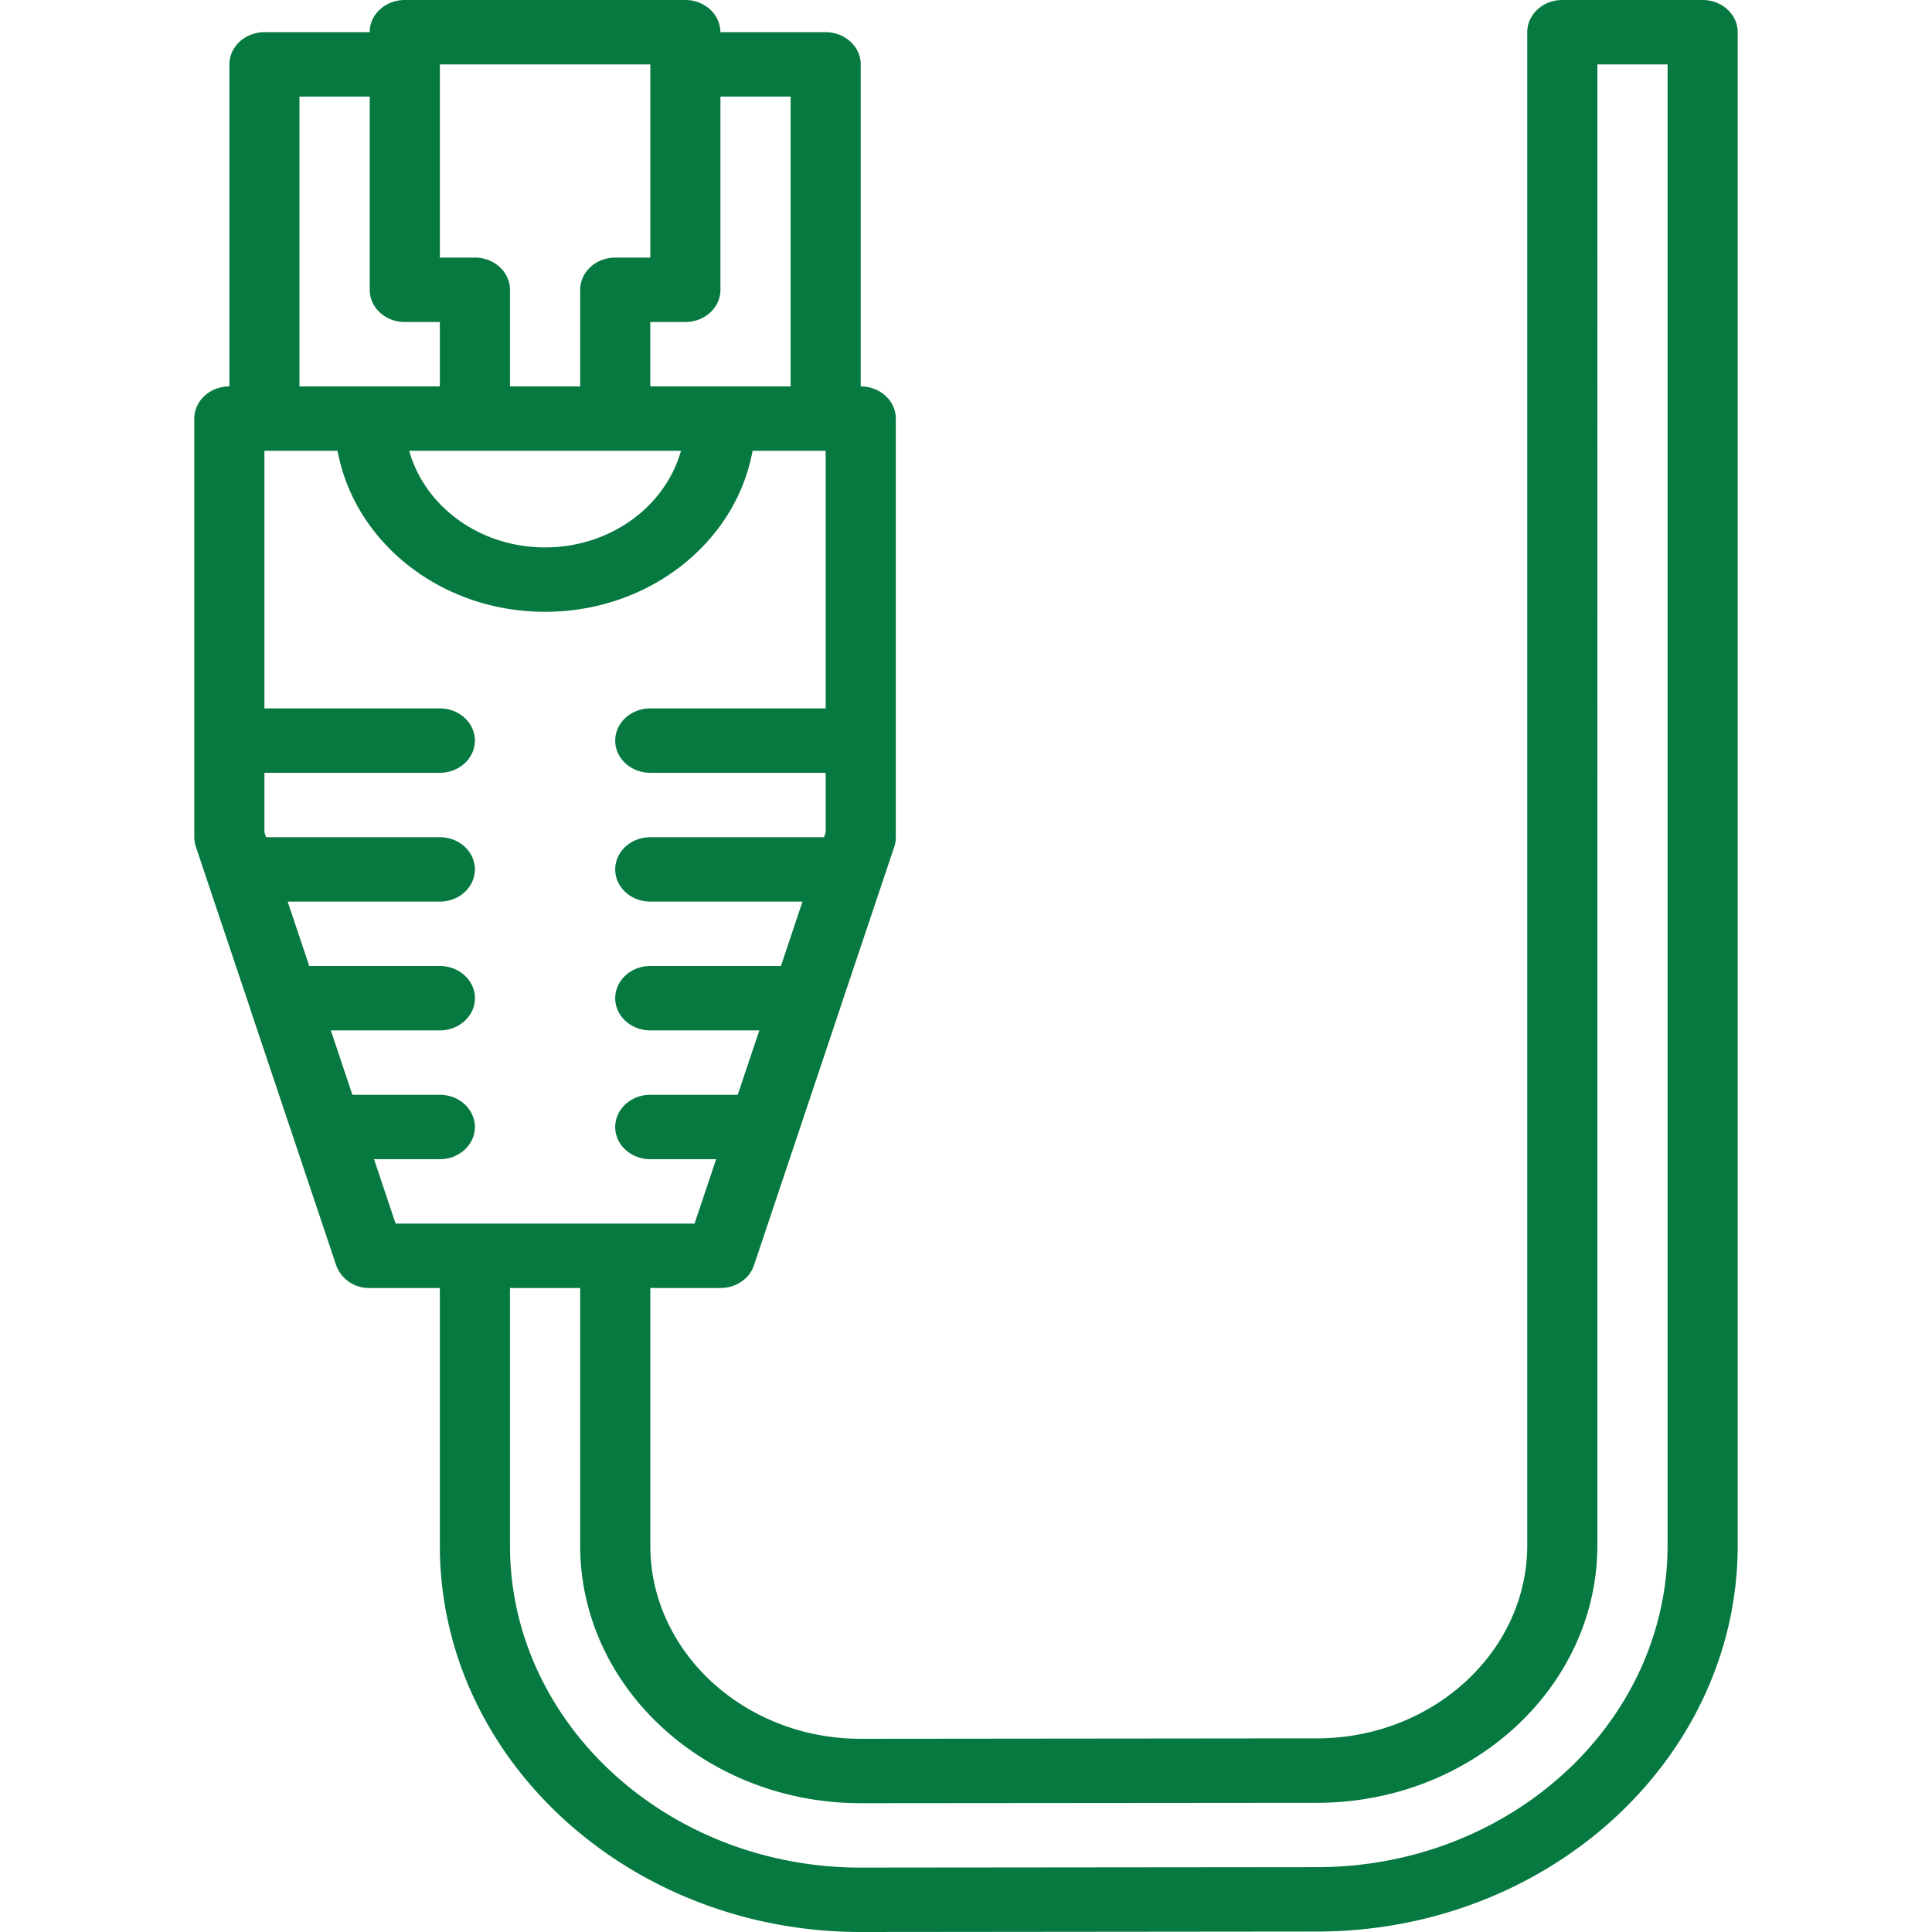 <svg xmlns="http://www.w3.org/2000/svg" width="30" height="30"><path fill="#067941" d="M26.438 0H24.26c-.301 0-.545.224-.545.5v23.493c0 1.654-1.467 3-3.268 3L13.365 27c-1.8 0-3.267-1.347-3.267-3v-4h1.09c.238 0 .45-.143.52-.353l1.338-3.992.004-.014.837-2.494A.463.463 0 0 0 13.91 13V6.5c0-.276-.244-.5-.545-.5V1c0-.276-.244-.5-.545-.5h-1.634c0-.276-.244-.5-.544-.5H6.285c-.3 0-.545.224-.545.5H4.106c-.3 0-.544.224-.544.5v5c-.301 0-.545.224-.545.5V13c0 .05.008.1.024.147l.167.498.002.007.668 1.99a.643.643 0 0 0 .003.012l.669 1.995.67 1.998a.54.54 0 0 0 .52.353h1.09v4c0 3.309 2.932 6 6.536 6l7.081-.007c3.604 0 6.536-2.69 6.536-6V.5c0-.276-.244-.5-.545-.5zM12.277 1.5V6h-2.18V5h.546c.3 0 .544-.224.544-.5v-3h1.09zM7.374 7h3.2c-.242.863-1.095 1.5-2.11 1.5-1.016 0-1.869-.637-2.11-1.5h1.02zm2.724-6v3h-.545c-.3 0-.544.224-.544.5V6h-1.09V4.5c0-.276-.244-.5-.544-.5H6.83V1h3.268zm-5.447.5h1.09v3c0 .276.243.5.544.5h.545v1H4.65V1.5zM5.808 18H6.83c.3 0 .544-.224.544-.5S7.13 17 6.83 17H5.472l-.335-1H6.83c.3 0 .545-.224.545-.5S7.13 15 6.83 15H4.802l-.335-1H6.83c.3 0 .544-.224.544-.5S7.13 13 6.83 13H4.132l-.026-.075V12H6.83c.3 0 .544-.224.544-.5s-.243-.5-.544-.5H4.106V7h1.136c.26 1.419 1.602 2.5 3.222 2.5 1.62 0 2.963-1.081 3.222-2.5h1.135v4h-2.723c-.301 0-.545.224-.545.5s.244.5.545.5h2.723v.925l-.025.075h-2.698c-.301 0-.545.224-.545.5s.244.5.545.5h2.363l-.335 1h-2.028c-.301 0-.545.224-.545.5s.244.5.545.5h1.693l-.336 1h-1.357c-.301 0-.545.224-.545.5s.244.5.545.5h1.022l-.335 1H6.143l-.335-1zm20.086 5.993c0 2.757-2.444 5-5.447 5L13.365 29c-3.002 0-5.446-2.244-5.446-5v-4h1.09v4c0 2.206 1.954 4 4.357 4l7.081-.006c2.403 0 4.357-1.795 4.357-4V1h1.09v22.993z"/></svg>